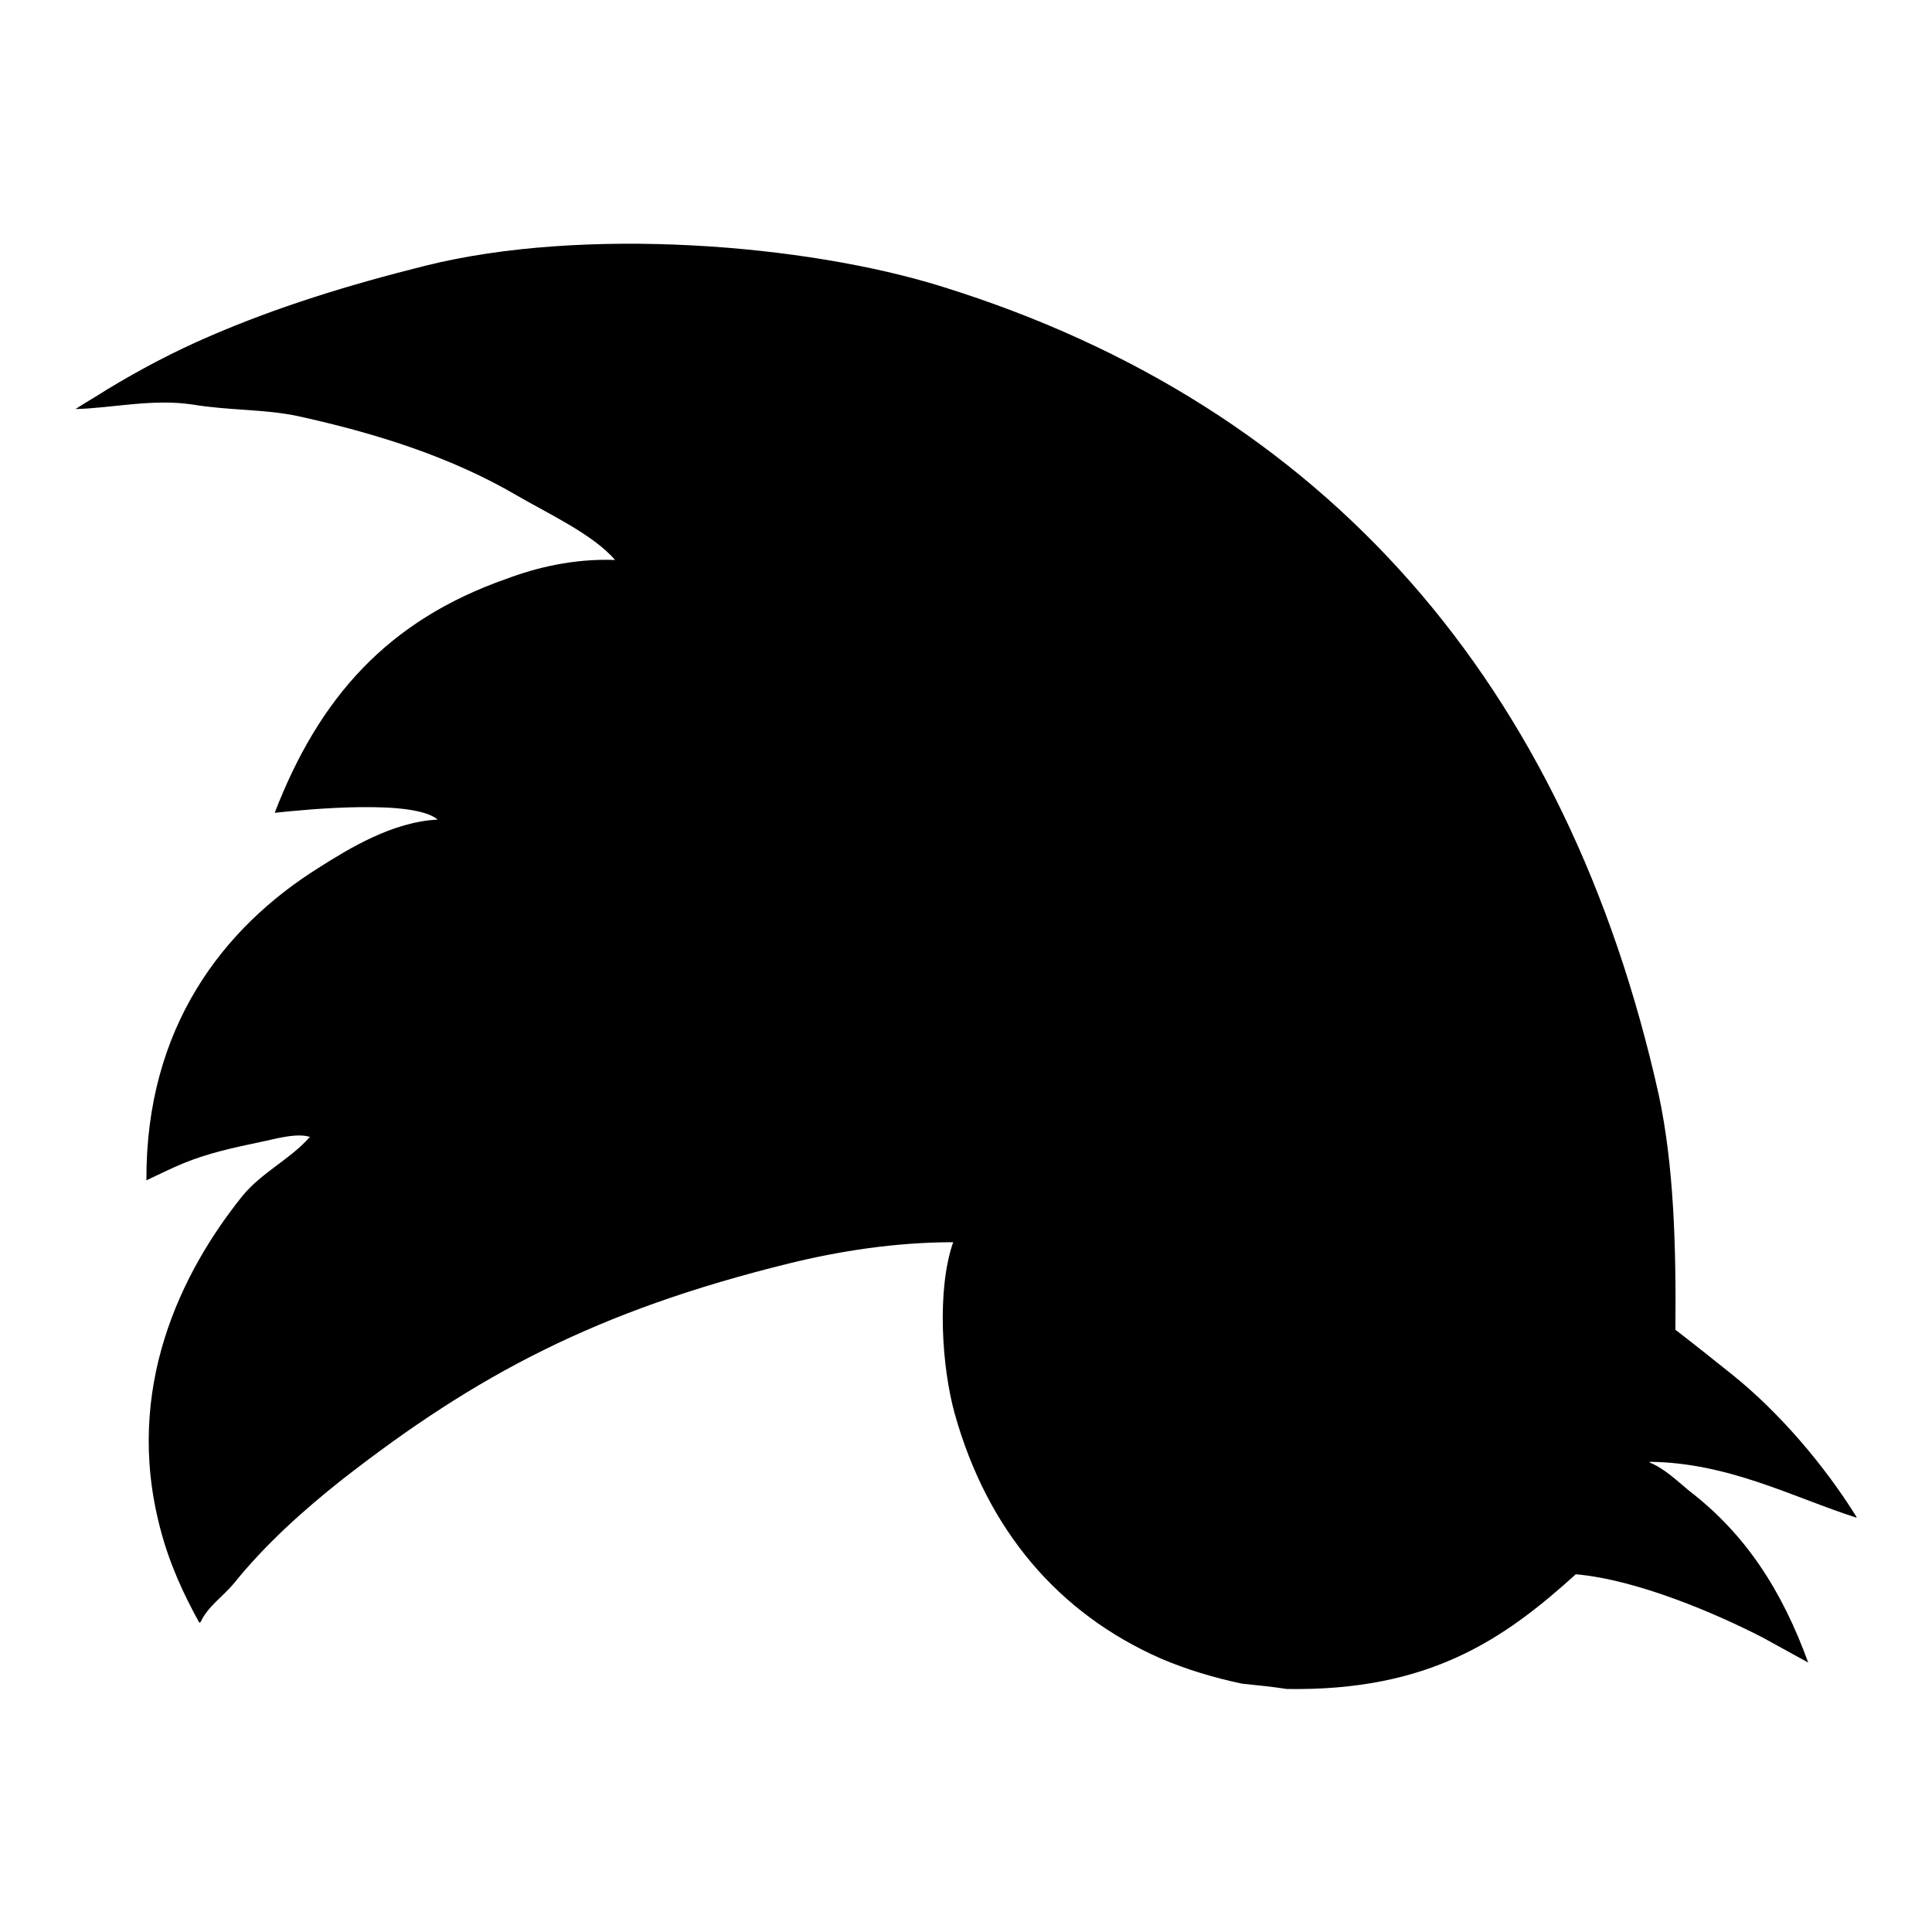 <?xml version="1.0" encoding="utf-8"?>
<!-- Svg Vector Icons : http://www.onlinewebfonts.com/icon -->
<!DOCTYPE svg PUBLIC "-//W3C//DTD SVG 1.1//EN" "http://www.w3.org/Graphics/SVG/1.1/DTD/svg11.dtd">
<svg version="1.1" xmlns="http://www.w3.org/2000/svg" xmlns:xlink="http://www.w3.org/1999/xlink" x="0px" y="0px" viewBox="0 0 256 256" enable-background="new 0 0 256 256" xml:space="preserve">
<g><g><path fill="#000000" d="M170.5,223.8c18.8,0.3,28.7-6.5,38.3-15.2c8.1,0.7,18.6,5.2,24.8,8.4c2,1.1,4,2.2,6,3.3c-3.5-9.6-8.3-17-15.7-22.7c-1.6-1.3-3.3-3-5.3-3.8v-0.1c10.5,0.1,19.2,4.8,27.4,7.4v-0.1c-4.3-6.9-10.2-13.8-16.4-18.8c-2.5-2-5-4-7.6-6c0.1-11.1-0.2-21.7-2.2-31.1c-12.1-54.4-44.1-91.3-94.9-107.1c-18.2-5.7-47.6-8-68.5-2.8c-10.4,2.6-19.7,5.5-28.5,9.3c-4.9,2.1-9.4,4.5-13.7,7.1c-1.4,0.9-2.8,1.7-4.2,2.6c4.7-0.1,10.2-1.4,15.5-0.6c4.8,0.8,9.4,0.6,13.8,1.5c11,2.4,20.7,5.6,29.1,10.5c4.1,2.4,10.2,5.2,13.1,8.6C76,74,71.1,75.2,67.1,76.7c-15.7,5.5-24.8,15.7-30.7,31c4.7-0.5,18.4-1.8,21.6,0.9c-6,0.3-11.7,3.8-15.8,6.4c-12.6,7.9-22.9,21.1-22.8,41.4c1.7-0.8,3.3-1.6,5-2.3c3.2-1.3,6.4-2,10.2-2.8c1.6-0.3,4.8-1.3,6.6-0.6h-0.2c-2.4,2.8-6.4,4.7-8.9,7.8c-8.1,10.1-15.7,25.5-10.9,43.9c1.2,4.7,3.1,8.8,5.2,12.6c0.1,0,0.2-0.1,0.2-0.1c0.9-2,3-3.4,4.4-5.1c4.1-5.1,9.2-9.7,14.4-13.8c17.7-13.8,33.6-22.3,59.2-28.6c6.5-1.6,14-2.8,21.7-2.8c-2.2,6.3-1.5,16.6,0.2,22.7c4.3,15.4,13.7,26.5,27.4,32.5c3.3,1.4,6.9,2.5,10.7,3.3C166.6,223.3,168.6,223.5,170.5,223.8"/></g></g>
</svg>